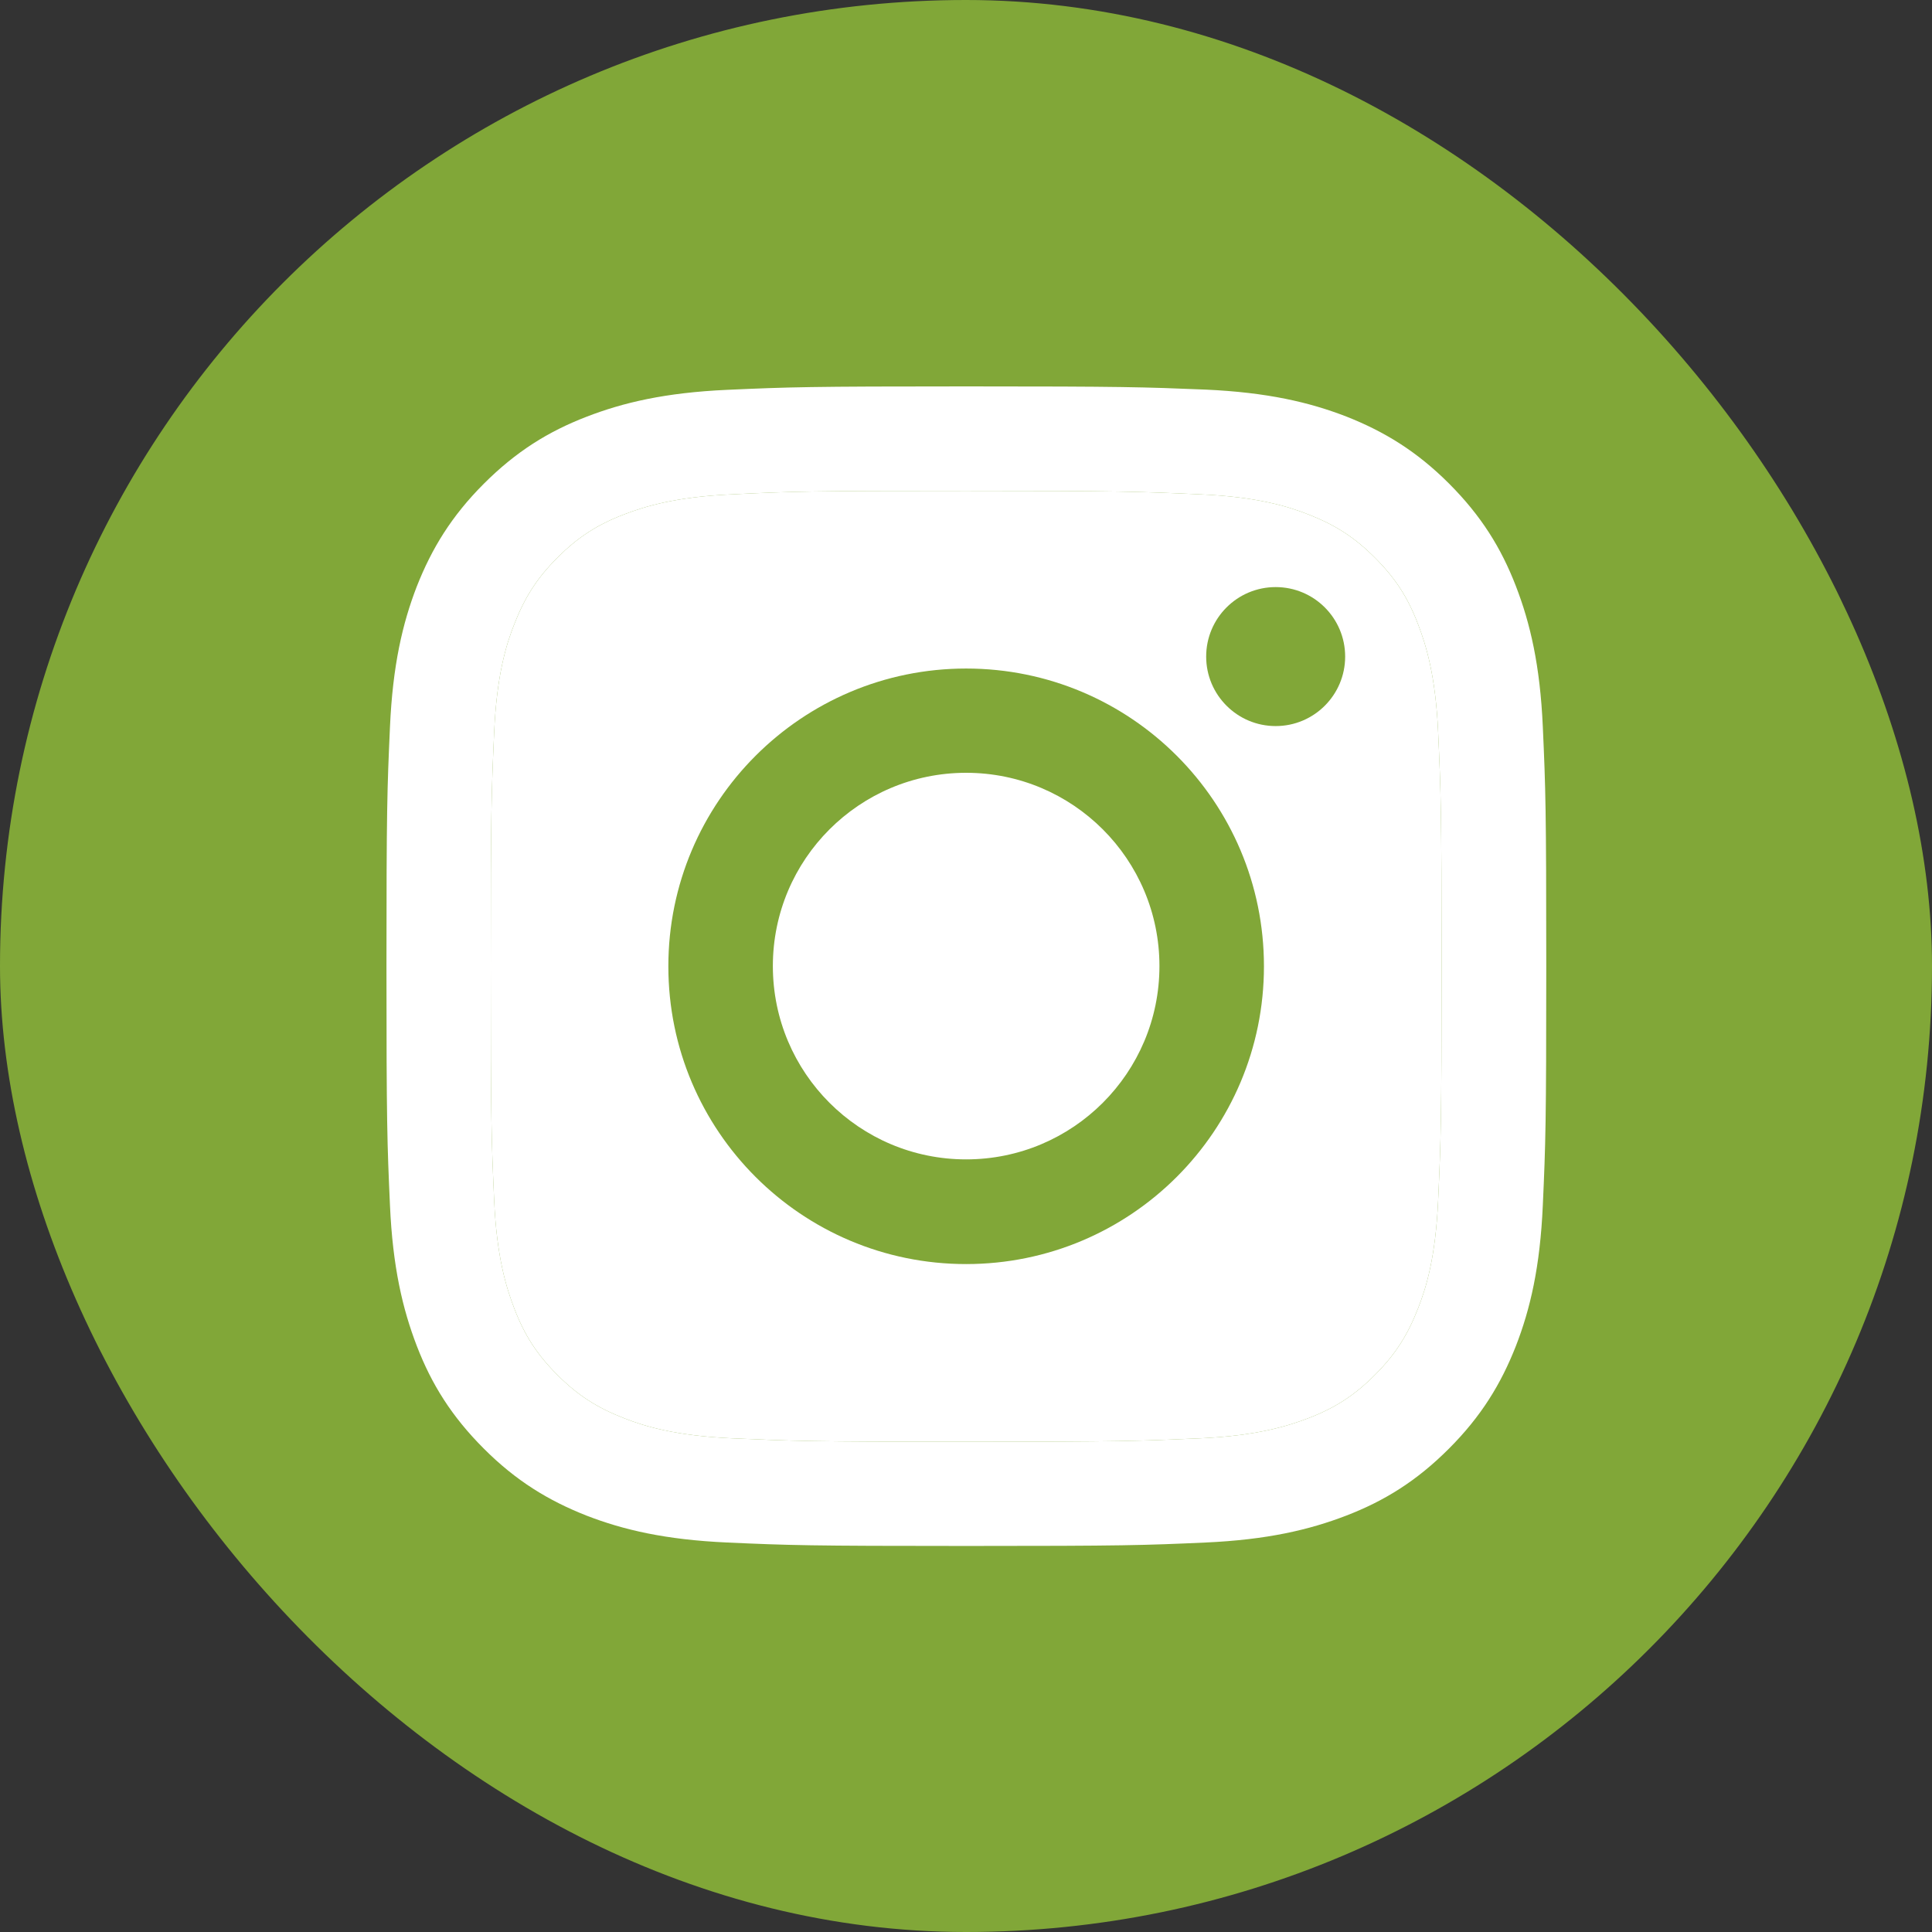 <?xml version="1.0" encoding="UTF-8"?>
<svg xmlns="http://www.w3.org/2000/svg" width="32" height="32" viewBox="0 0 32 32" fill="none">
  <rect x="0" y="0" width="32" height="32" fill="#333333" stroke="none"/>
  <g id="Instagram">
    <rect width="32" height="32" rx="16" fill="#81A738"></rect>
    <g id="Vector">
      <path d="M16.003 8.13C18.568 8.13 18.869 8.142 19.883 8.188C20.82 8.229 21.327 8.386 21.667 8.519C22.116 8.694 22.436 8.9 22.772 9.236C23.107 9.571 23.317 9.891 23.488 10.341C23.618 10.68 23.778 11.187 23.82 12.125C23.866 13.139 23.877 13.44 23.877 16.005C23.877 18.57 23.866 18.871 23.82 19.885C23.778 20.823 23.622 21.33 23.488 21.669C23.313 22.119 23.107 22.439 22.772 22.774C22.436 23.11 22.116 23.319 21.667 23.491C21.327 23.62 20.82 23.78 19.883 23.823C18.869 23.868 18.568 23.88 16.003 23.88C13.438 23.88 13.136 23.868 12.123 23.823C11.185 23.78 10.678 23.624 10.339 23.491C9.889 23.316 9.569 23.11 9.233 22.774C8.898 22.439 8.688 22.119 8.517 21.669C8.387 21.33 8.227 20.823 8.185 19.885C8.139 18.871 8.128 18.57 8.128 16.005C8.128 13.44 8.139 13.139 8.185 12.125C8.227 11.187 8.383 10.68 8.517 10.341C8.692 9.891 8.898 9.571 9.233 9.236C9.569 8.9 9.889 8.691 10.339 8.519C10.678 8.39 11.185 8.229 12.123 8.188C13.136 8.138 13.441 8.13 16.003 8.13ZM16.003 6.4C13.396 6.4 13.068 6.411 12.042 6.457C11.021 6.503 10.323 6.667 9.714 6.903C9.081 7.147 8.547 7.479 8.014 8.012C7.48 8.546 7.152 9.083 6.904 9.712C6.668 10.322 6.504 11.02 6.459 12.045C6.413 13.066 6.401 13.394 6.401 16.001C6.401 18.608 6.413 18.936 6.459 19.961C6.504 20.983 6.668 21.68 6.904 22.294C7.148 22.927 7.48 23.46 8.014 23.994C8.547 24.528 9.085 24.855 9.714 25.103C10.323 25.339 11.021 25.503 12.046 25.549C13.072 25.595 13.396 25.606 16.006 25.606C18.617 25.606 18.941 25.595 19.967 25.549C20.988 25.503 21.686 25.339 22.299 25.103C22.932 24.859 23.466 24.528 23.999 23.994C24.533 23.46 24.861 22.923 25.108 22.294C25.345 21.684 25.509 20.987 25.554 19.961C25.6 18.936 25.611 18.612 25.611 16.001C25.611 13.39 25.6 13.066 25.554 12.041C25.509 11.02 25.345 10.322 25.108 9.708C24.864 9.076 24.533 8.542 23.999 8.008C23.466 7.475 22.928 7.147 22.299 6.899C21.689 6.663 20.992 6.499 19.967 6.453C18.938 6.411 18.61 6.4 16.003 6.4Z" fill="white"></path>
      <path d="M16.003 8.13C18.568 8.13 18.869 8.142 19.883 8.188C20.82 8.229 21.327 8.386 21.667 8.519C22.116 8.694 22.436 8.9 22.772 9.236C23.107 9.571 23.317 9.891 23.488 10.341C23.618 10.68 23.778 11.187 23.82 12.125C23.866 13.139 23.877 13.44 23.877 16.005C23.877 18.57 23.866 18.871 23.82 19.885C23.778 20.823 23.622 21.33 23.488 21.669C23.313 22.119 23.107 22.439 22.772 22.774C22.436 23.11 22.116 23.319 21.667 23.491C21.327 23.62 20.82 23.78 19.883 23.823C18.869 23.868 18.568 23.88 16.003 23.88C13.438 23.88 13.136 23.868 12.123 23.823C11.185 23.78 10.678 23.624 10.339 23.491C9.889 23.316 9.569 23.11 9.233 22.774C8.898 22.439 8.688 22.119 8.517 21.669C8.387 21.33 8.227 20.823 8.185 19.885C8.139 18.871 8.128 18.57 8.128 16.005C8.128 13.44 8.139 13.139 8.185 12.125C8.227 11.187 8.383 10.68 8.517 10.341C8.692 9.891 8.898 9.571 9.233 9.236C9.569 8.9 9.889 8.691 10.339 8.519C10.678 8.39 11.185 8.229 12.123 8.188C13.136 8.138 13.441 8.13 16.003 8.13Z" fill="white"></path>
    </g>
    <path id="Vector_2" d="M16.002 11.073C13.281 11.073 11.07 13.28 11.07 16.005C11.07 18.73 13.277 20.937 16.002 20.937C18.728 20.937 20.935 18.73 20.935 16.005C20.935 13.28 18.728 11.073 16.002 11.073ZM16.002 19.203C14.234 19.203 12.801 17.77 12.801 16.001C12.801 14.233 14.234 12.8 16.002 12.8C17.771 12.8 19.204 14.233 19.204 16.001C19.204 17.77 17.771 19.203 16.002 19.203Z" fill="#81A738"></path>
    <path id="Vector_3" d="M21.129 12.026C21.765 12.026 22.28 11.51 22.28 10.875C22.28 10.239 21.765 9.724 21.129 9.724C20.493 9.724 19.978 10.239 19.978 10.875C19.978 11.51 20.493 12.026 21.129 12.026Z" fill="#81A738"></path>
  </g>
</svg>
